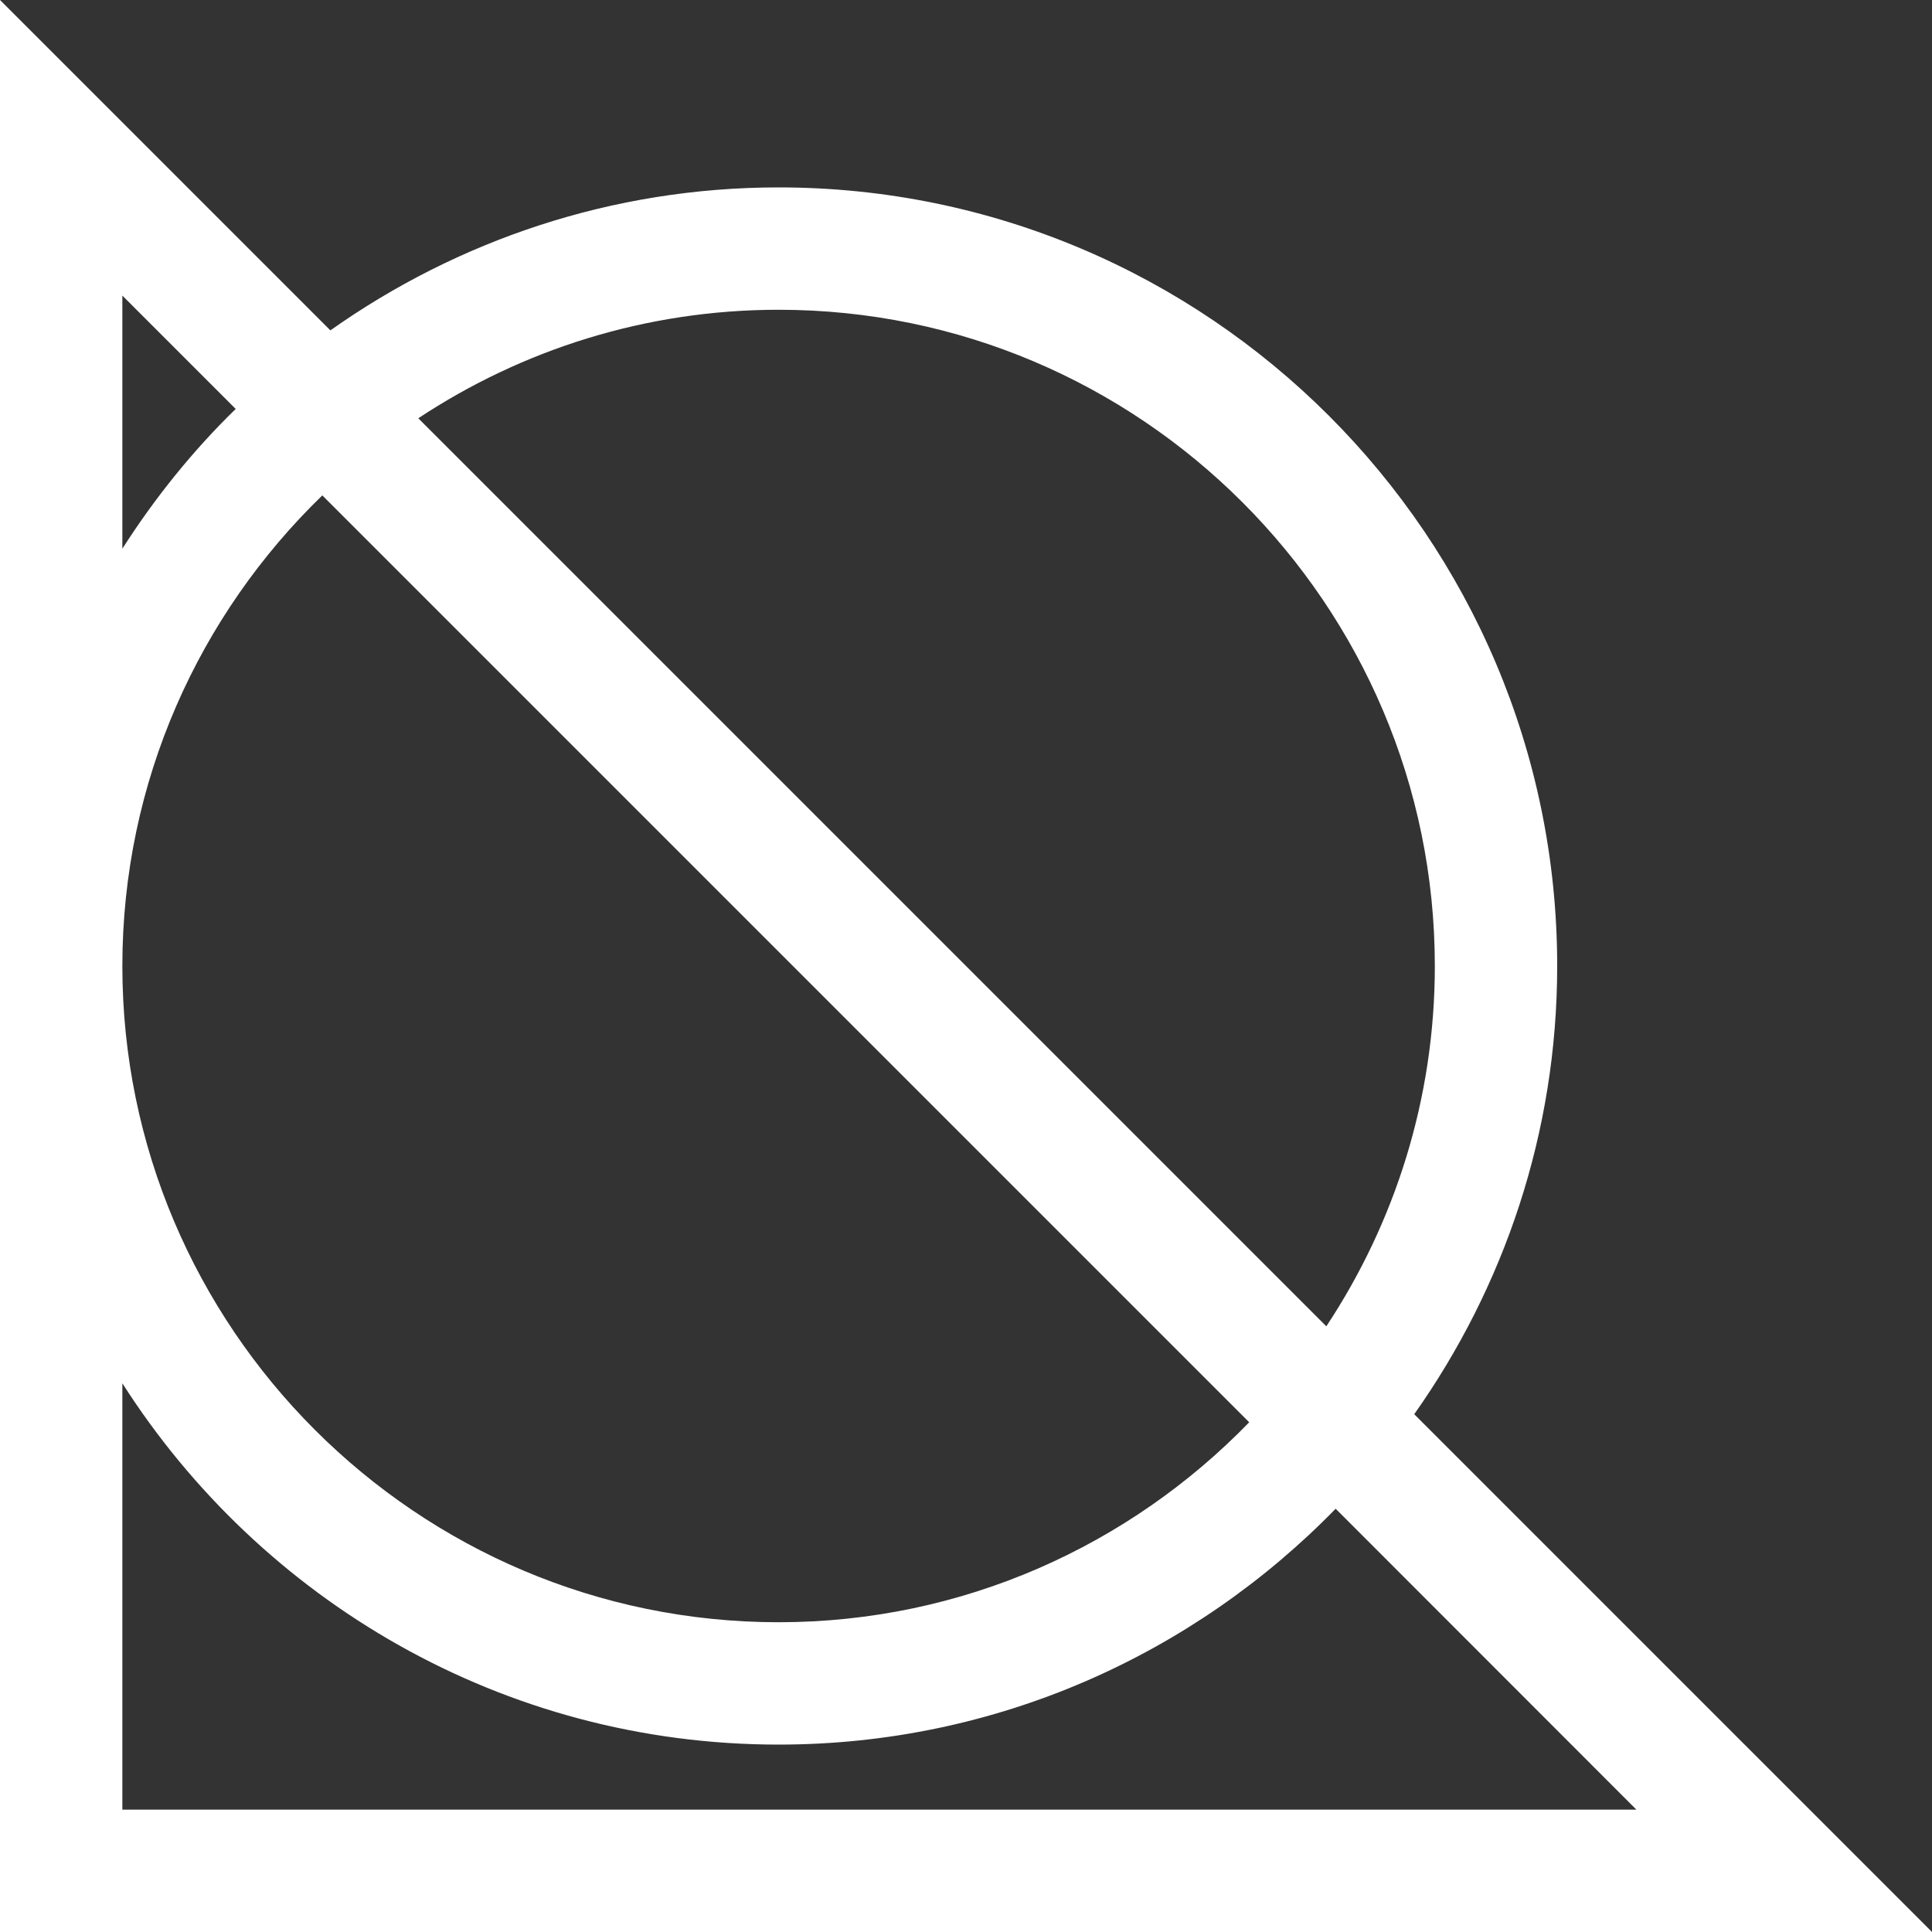 <svg width="12" height="12" viewBox="0 0 12 12" fill="none" xmlns="http://www.w3.org/2000/svg">
<rect x="0" y="0" width="12" height="12" fill="#333333" stroke="none"/>
<path d="M0.76 8.592C1.62 9.939 3.123 10.836 4.836 10.836C6.192 10.836 7.417 10.273 8.296 9.371L10.164 11.24H0.76V8.592ZM0.76 1.836L1.464 2.54C1.197 2.8 0.962 3.092 0.76 3.408V1.836ZM2.002 3.077L7.759 8.834C7.018 9.598 5.982 10.076 4.836 10.076C2.589 10.076 0.76 8.247 0.76 6C0.76 4.854 1.237 3.818 2.002 3.077ZM4.836 1.924C7.083 1.924 8.912 3.753 8.912 6C8.912 6.827 8.663 7.595 8.238 8.238L2.598 2.598C3.241 2.173 4.009 1.924 4.836 1.924ZM8.784 8.784C9.341 7.996 9.672 7.037 9.672 6C9.672 3.333 7.502 1.164 4.836 1.164C3.799 1.164 2.84 1.495 2.052 2.052L0 0V12H12L8.784 8.784Z" fill="white"/>
</svg>
